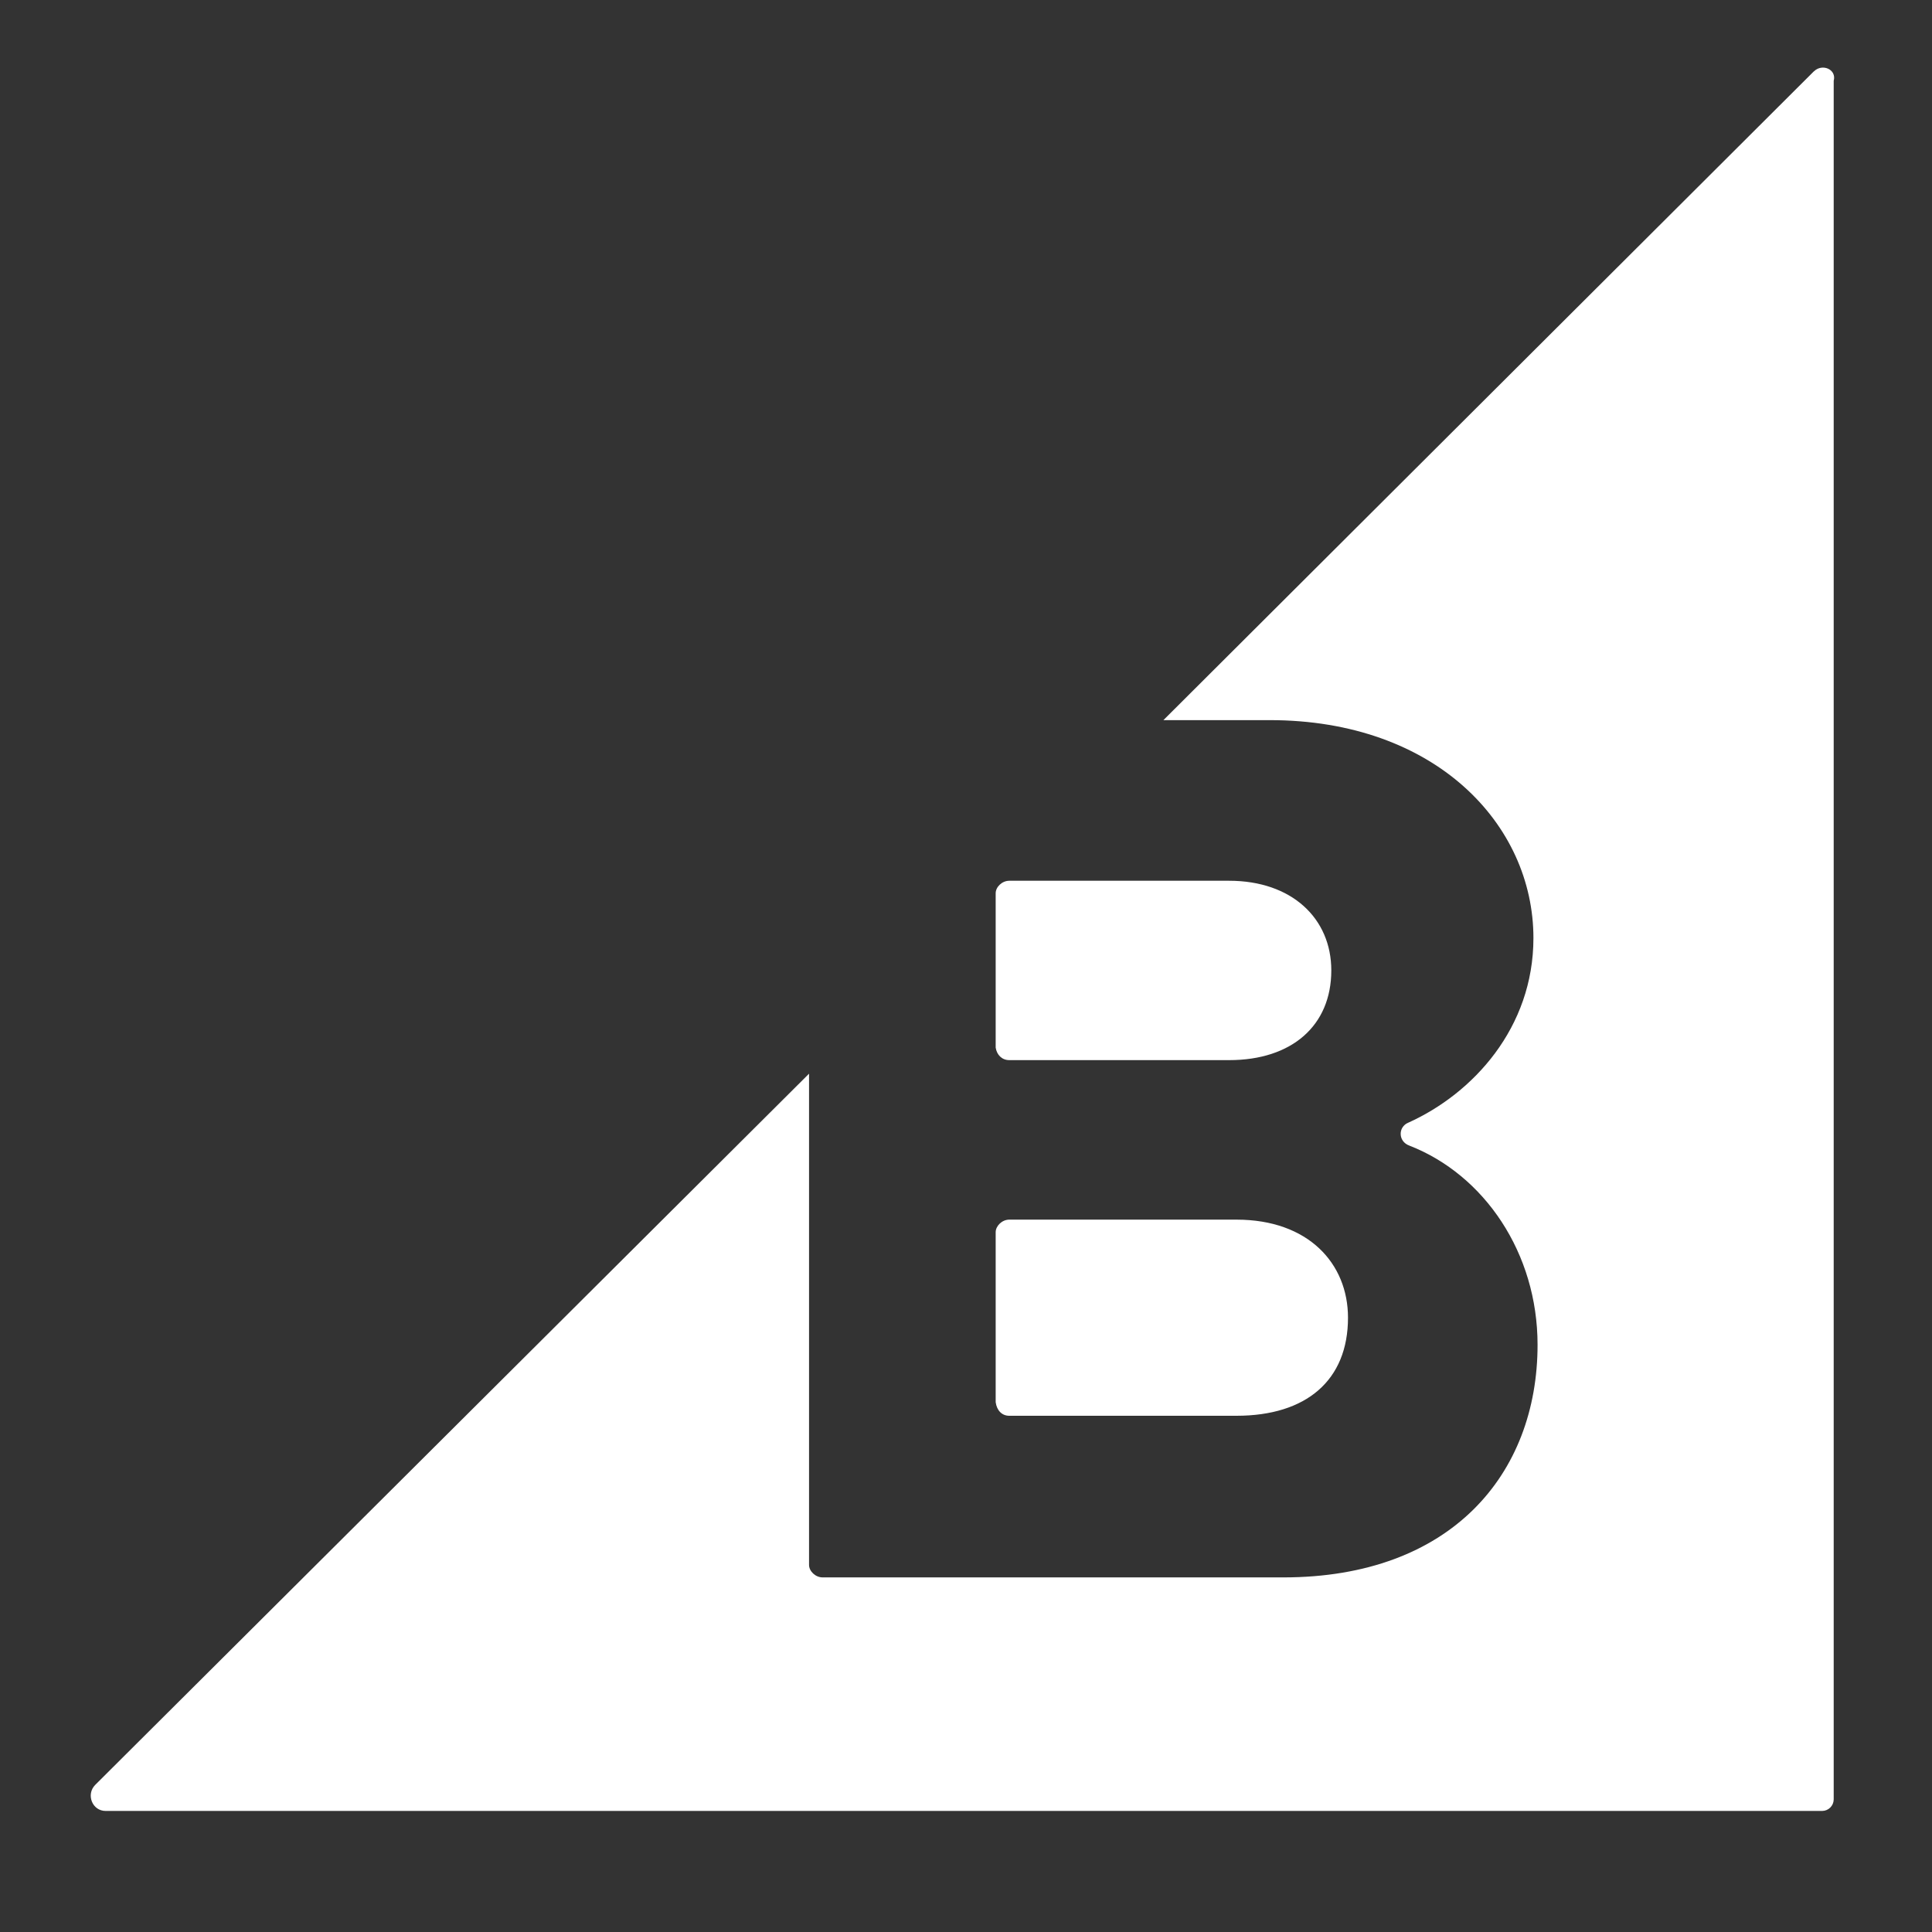 <svg xmlns="http://www.w3.org/2000/svg" xmlns:xlink="http://www.w3.org/1999/xlink" id="Layer_1" x="0px" y="0px" viewBox="0 0 50 50" xml:space="preserve"><rect x="0" y="0" width="50" height="50" fill="#333333" stroke="none"/><rect opacity="0" width="50" height="50"></rect><path fill="#FFFFFF" d="M26.12,27.436h5.691c1.619,0,2.643-0.891,2.643-2.322c0-1.348-1.025-2.32-2.643-2.32 h-5.691c-0.188,0-0.352,0.162-0.352,0.323v3.995C25.797,27.3,25.93,27.436,26.12,27.436z M26.12,36.64h5.88 c1.807,0,2.886-0.917,2.886-2.538c0-1.402-1.025-2.538-2.886-2.538h-5.88c-0.188,0-0.352,0.164-0.352,0.325v4.399 C25.797,36.504,25.93,36.64,26.12,36.64z M46.94,1.849l-16.831,16.788h2.752c4.288,0,6.824,2.698,6.824,5.64 c0,2.322-1.564,4.023-3.237,4.777c-0.269,0.109-0.269,0.487,0.026,0.594c1.942,0.756,3.318,2.782,3.318,5.155 c0,3.346-2.237,6.02-6.58,6.02H21.29c-0.188,0-0.352-0.162-0.352-0.323V27.787L2.465,46.192 c-0.244,0.244-0.081,0.675,0.269,0.675h44.425c0.163-0.002,0.295-0.134,0.297-0.297V2.092 c0.081-0.297-0.297-0.459-0.513-0.244L46.94,1.849z"></path></svg>
